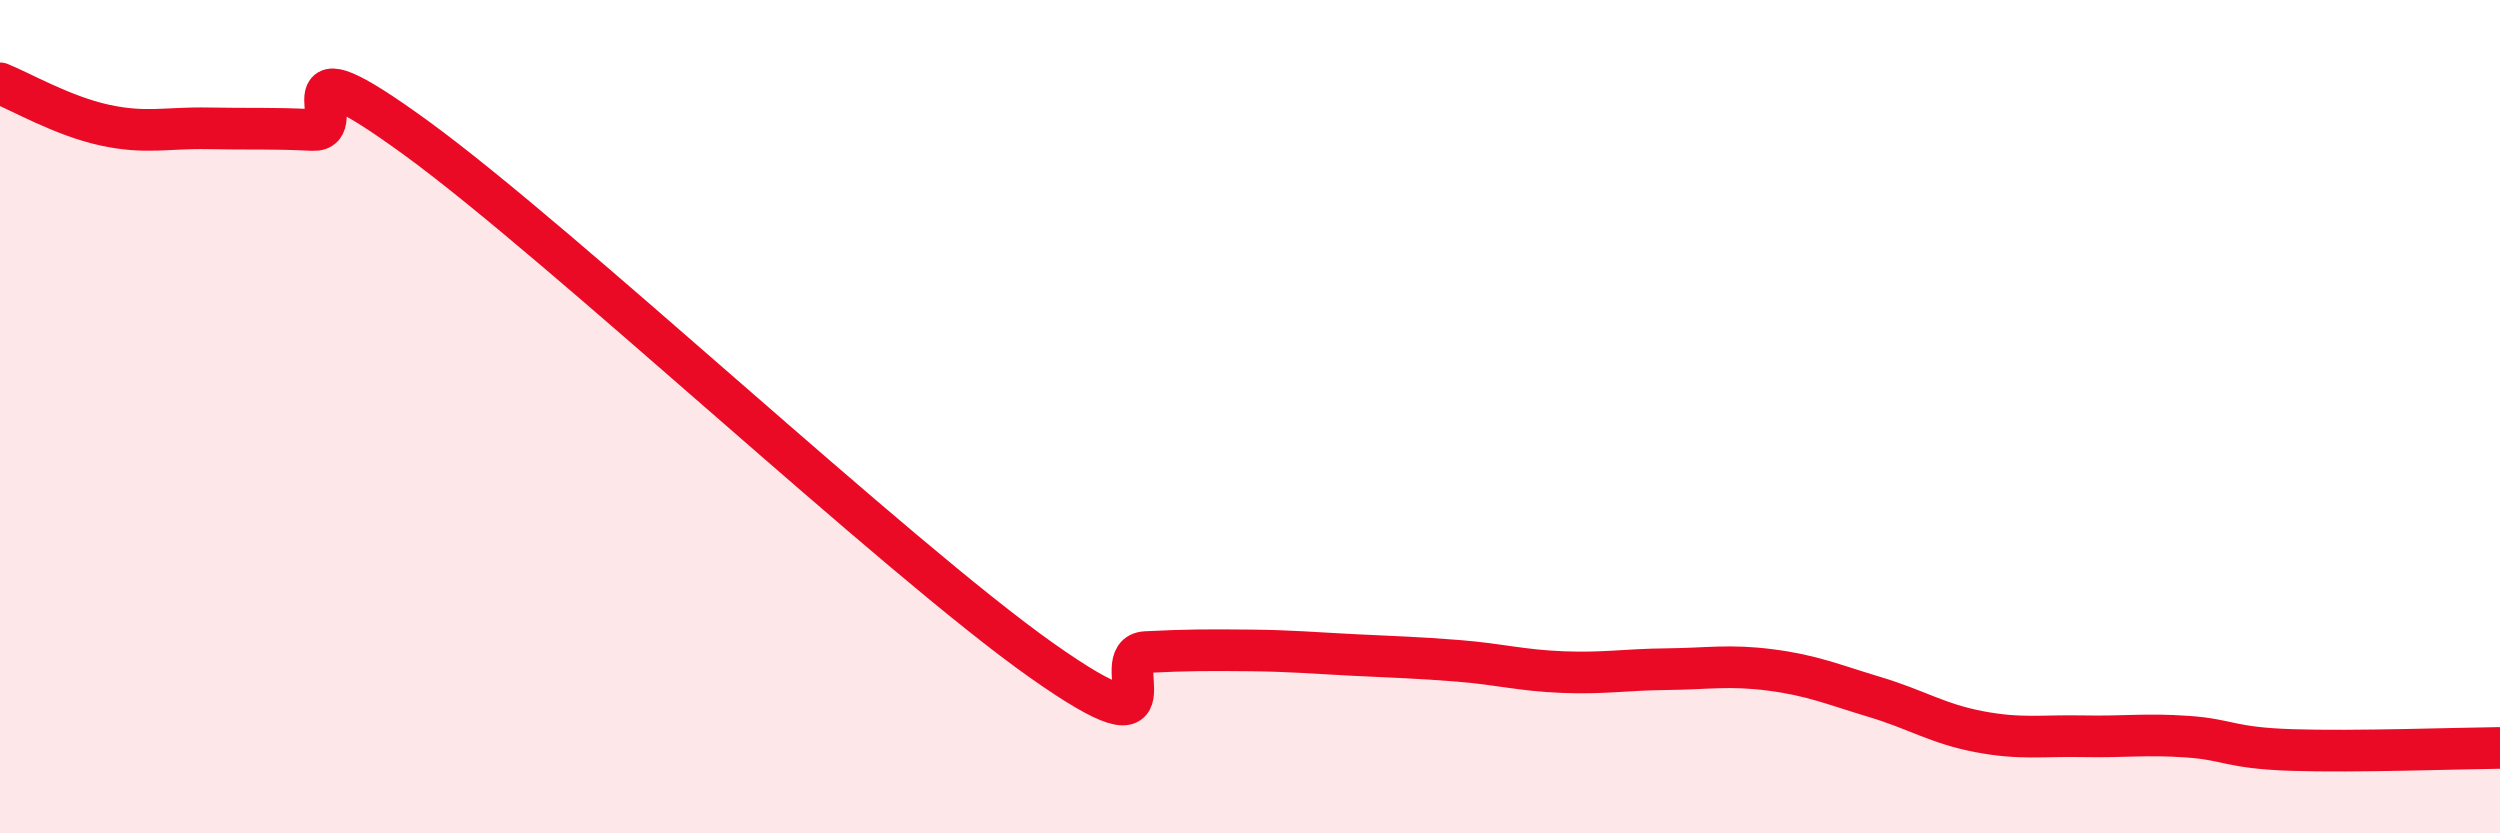 
    <svg width="60" height="20" viewBox="0 0 60 20" xmlns="http://www.w3.org/2000/svg">
      <path
        d="M 0,2 C 0.5,2.2 1.5,2.78 2.5,3 C 3.5,3.22 4,3.06 5,3.08 C 6,3.1 6.5,3.07 7.5,3.12 C 8.5,3.17 6.5,0.77 10,3.32 C 13.5,5.87 21.5,13.38 25,15.85 C 28.5,18.32 26.5,15.7 27.5,15.65 C 28.5,15.6 29,15.6 30,15.61 C 31,15.62 31.5,15.67 32.5,15.72 C 33.5,15.77 34,15.78 35,15.86 C 36,15.94 36.5,16.09 37.5,16.13 C 38.5,16.17 39,16.07 40,16.06 C 41,16.05 41.5,15.95 42.5,16.08 C 43.5,16.21 44,16.43 45,16.73 C 46,17.03 46.5,17.37 47.5,17.56 C 48.5,17.75 49,17.65 50,17.67 C 51,17.69 51.5,17.61 52.5,17.68 C 53.5,17.75 53.5,17.95 55,18 C 56.5,18.05 59,17.96 60,17.95L60 20L0 20Z"
        fill="#EB0A25"
        opacity="0.1"
        stroke-linecap="round"
        stroke-linejoin="round"
      />
      <path
        d="M 0,2 C 0.5,2.2 1.5,2.78 2.5,3 C 3.5,3.22 4,3.06 5,3.08 C 6,3.1 6.5,3.07 7.5,3.12 C 8.5,3.17 6.5,0.77 10,3.32 C 13.5,5.87 21.5,13.38 25,15.85 C 28.5,18.32 26.5,15.7 27.5,15.65 C 28.5,15.6 29,15.6 30,15.61 C 31,15.62 31.5,15.67 32.5,15.72 C 33.5,15.77 34,15.78 35,15.86 C 36,15.94 36.5,16.09 37.5,16.13 C 38.5,16.17 39,16.07 40,16.06 C 41,16.05 41.5,15.95 42.5,16.08 C 43.5,16.21 44,16.43 45,16.73 C 46,17.03 46.5,17.37 47.5,17.56 C 48.5,17.75 49,17.65 50,17.67 C 51,17.69 51.5,17.61 52.5,17.68 C 53.5,17.75 53.5,17.95 55,18 C 56.5,18.05 59,17.96 60,17.95"
        stroke="#EB0A25"
        stroke-width="1"
        fill="none"
        stroke-linecap="round"
        stroke-linejoin="round"
      />
    </svg>
  